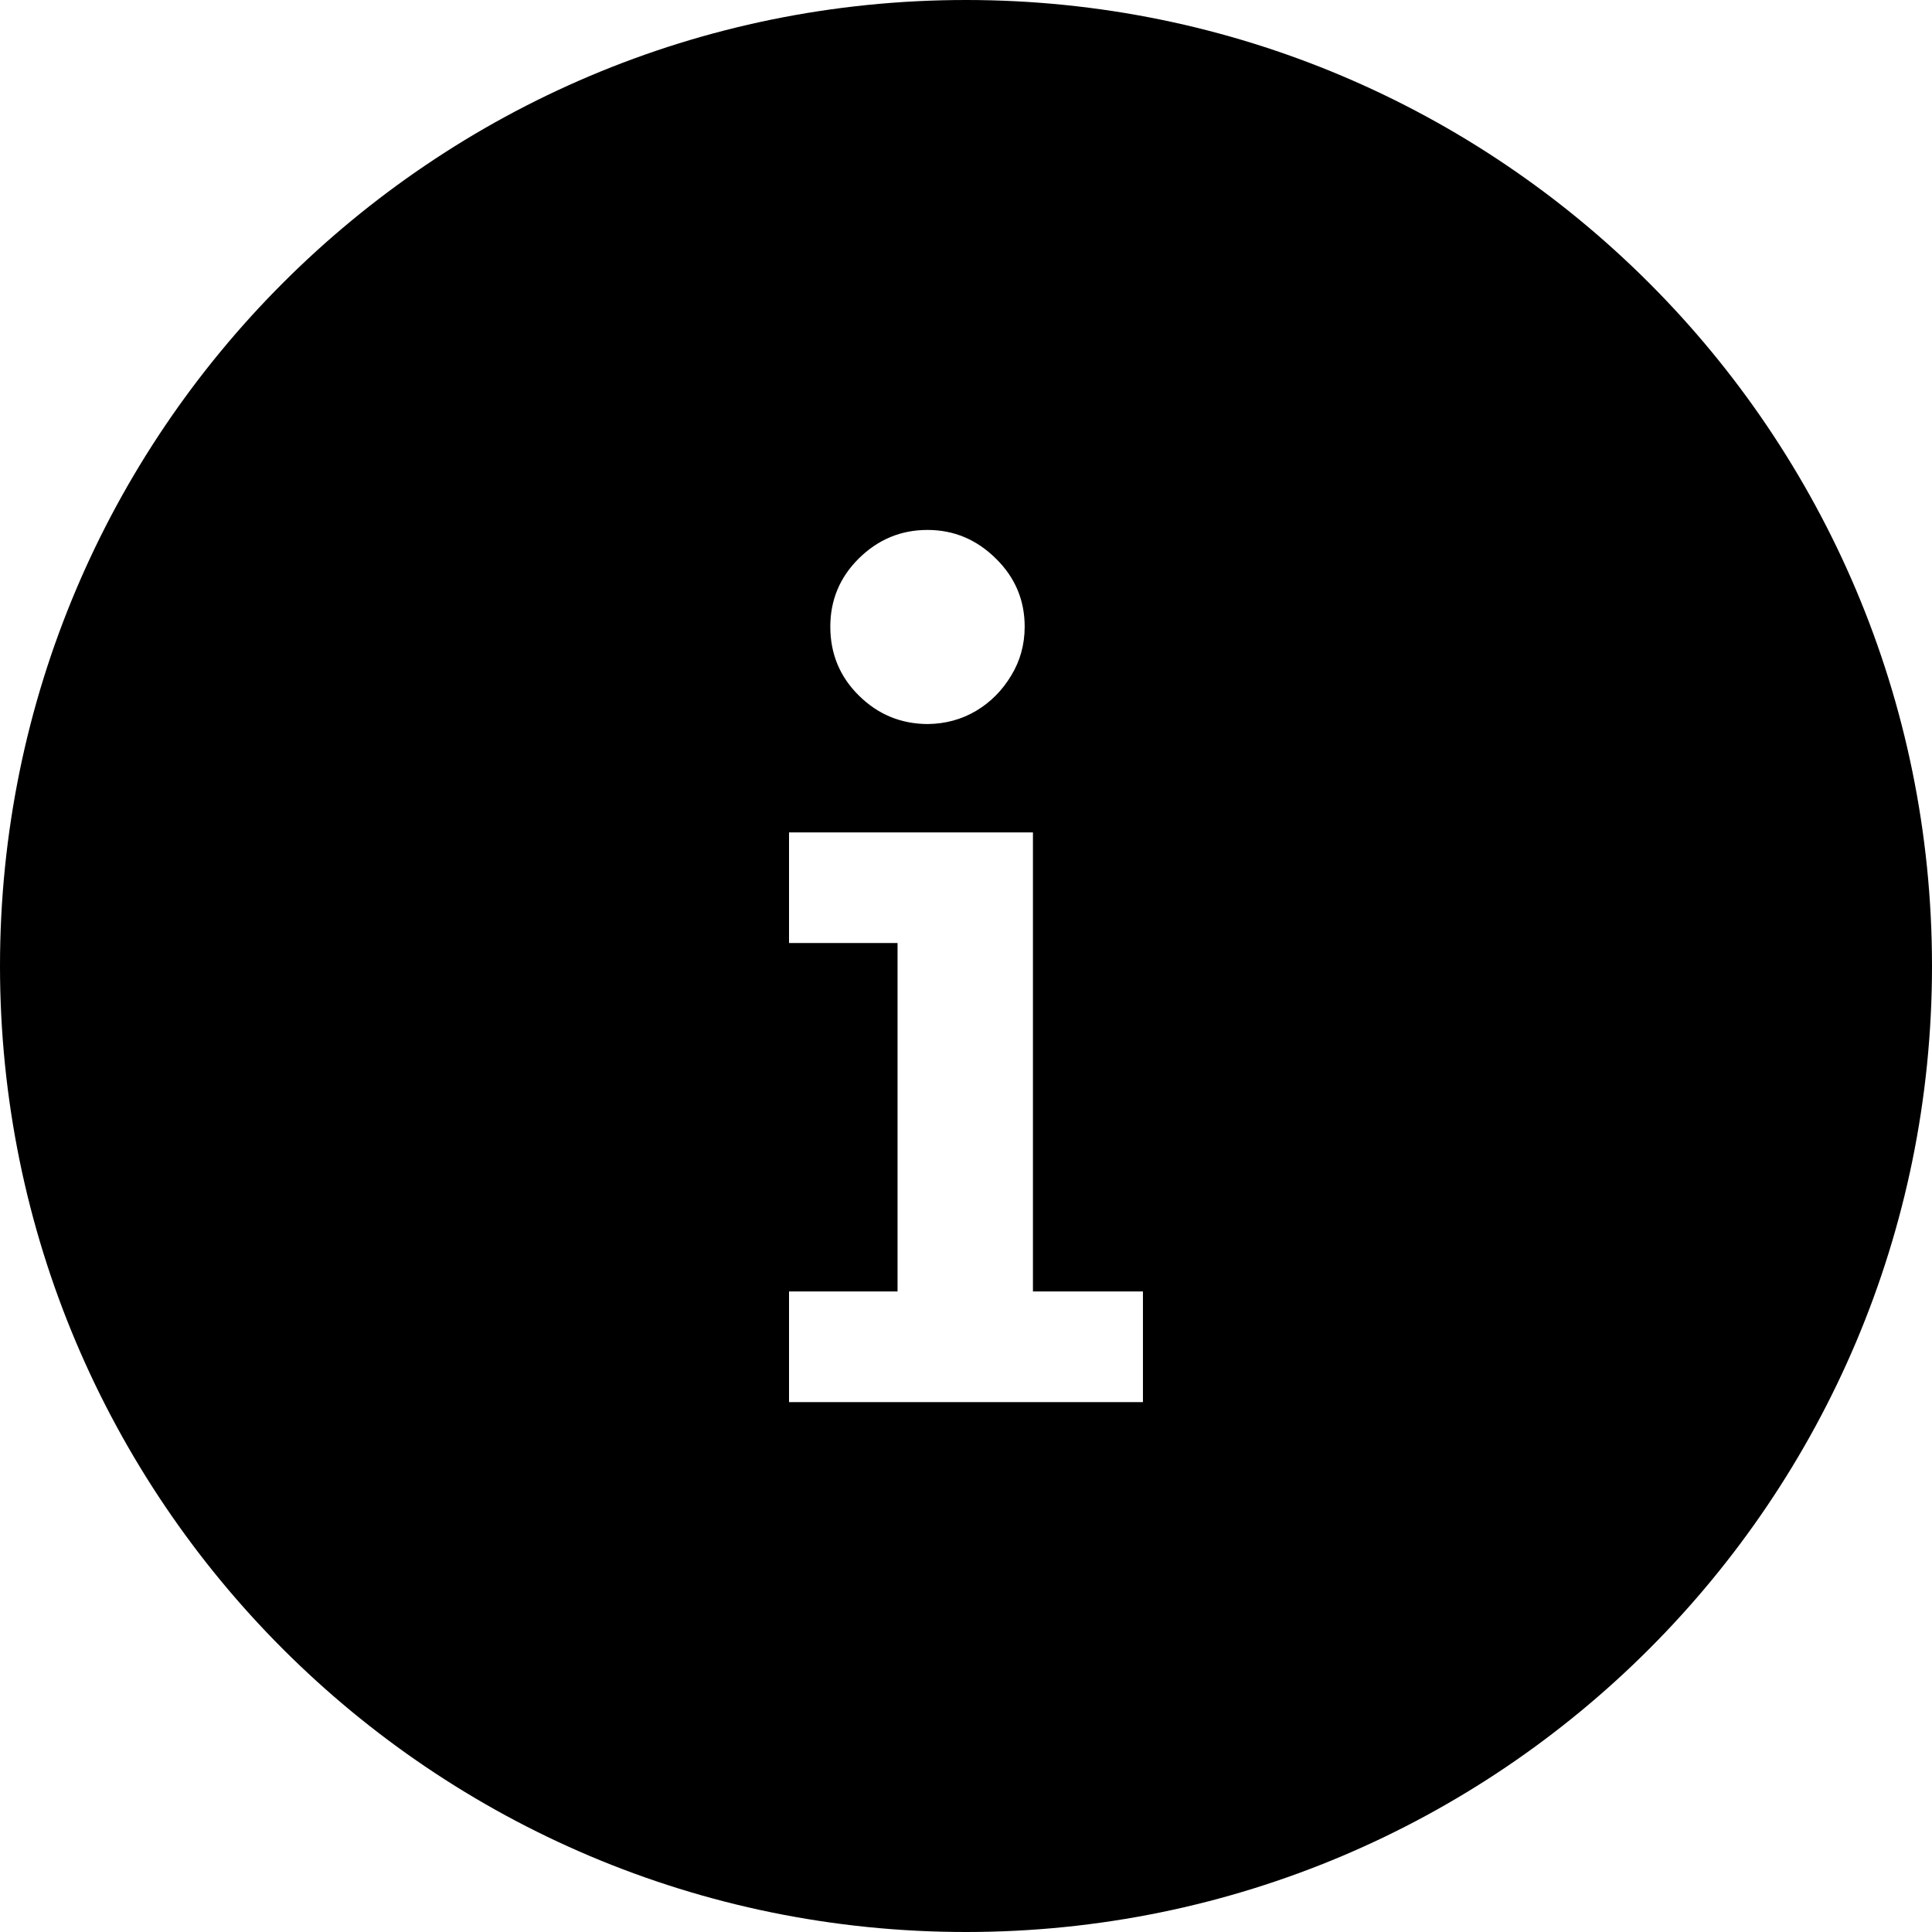 <svg xmlns="http://www.w3.org/2000/svg" shape-rendering="geometricPrecision" text-rendering="geometricPrecision" image-rendering="optimizeQuality" fill-rule="evenodd" clip-rule="evenodd" viewBox="0 0 512 512"><path d="M256 0c70.69 0 134.7 28.66 181.02 74.98C483.34 121.3 512 185.31 512 256c0 70.69-28.66 134.7-74.98 181.02C390.7 483.34 326.69 512 256 512c-70.69 0-134.7-28.66-181.02-74.98C28.66 390.7 0 326.69 0 256c0-70.69 28.66-134.7 74.98-181.02C121.3 28.66 185.31 0 256 0zm-10.2 191.88c-7.07-.05-13.11-2.53-18.2-7.56-5.07-5.01-7.56-11.11-7.56-18.25 0-7.01 2.49-13.06 7.56-18.08 5.09-5.02 11.13-7.55 18.2-7.55 6.95 0 13 2.53 18.08 7.55 5.14 5.02 7.67 11.07 7.67 18.08 0 4.72-1.2 9.07-3.56 12.94-2.36 3.93-5.45 7.07-9.31 9.37-3.87 2.3-8.17 3.45-12.88 3.5zm27.94 150.37h29.15v29.32H209.1v-29.32h28.76v-92.34H209.1v-29.32h64.64v121.66z"/></svg>
